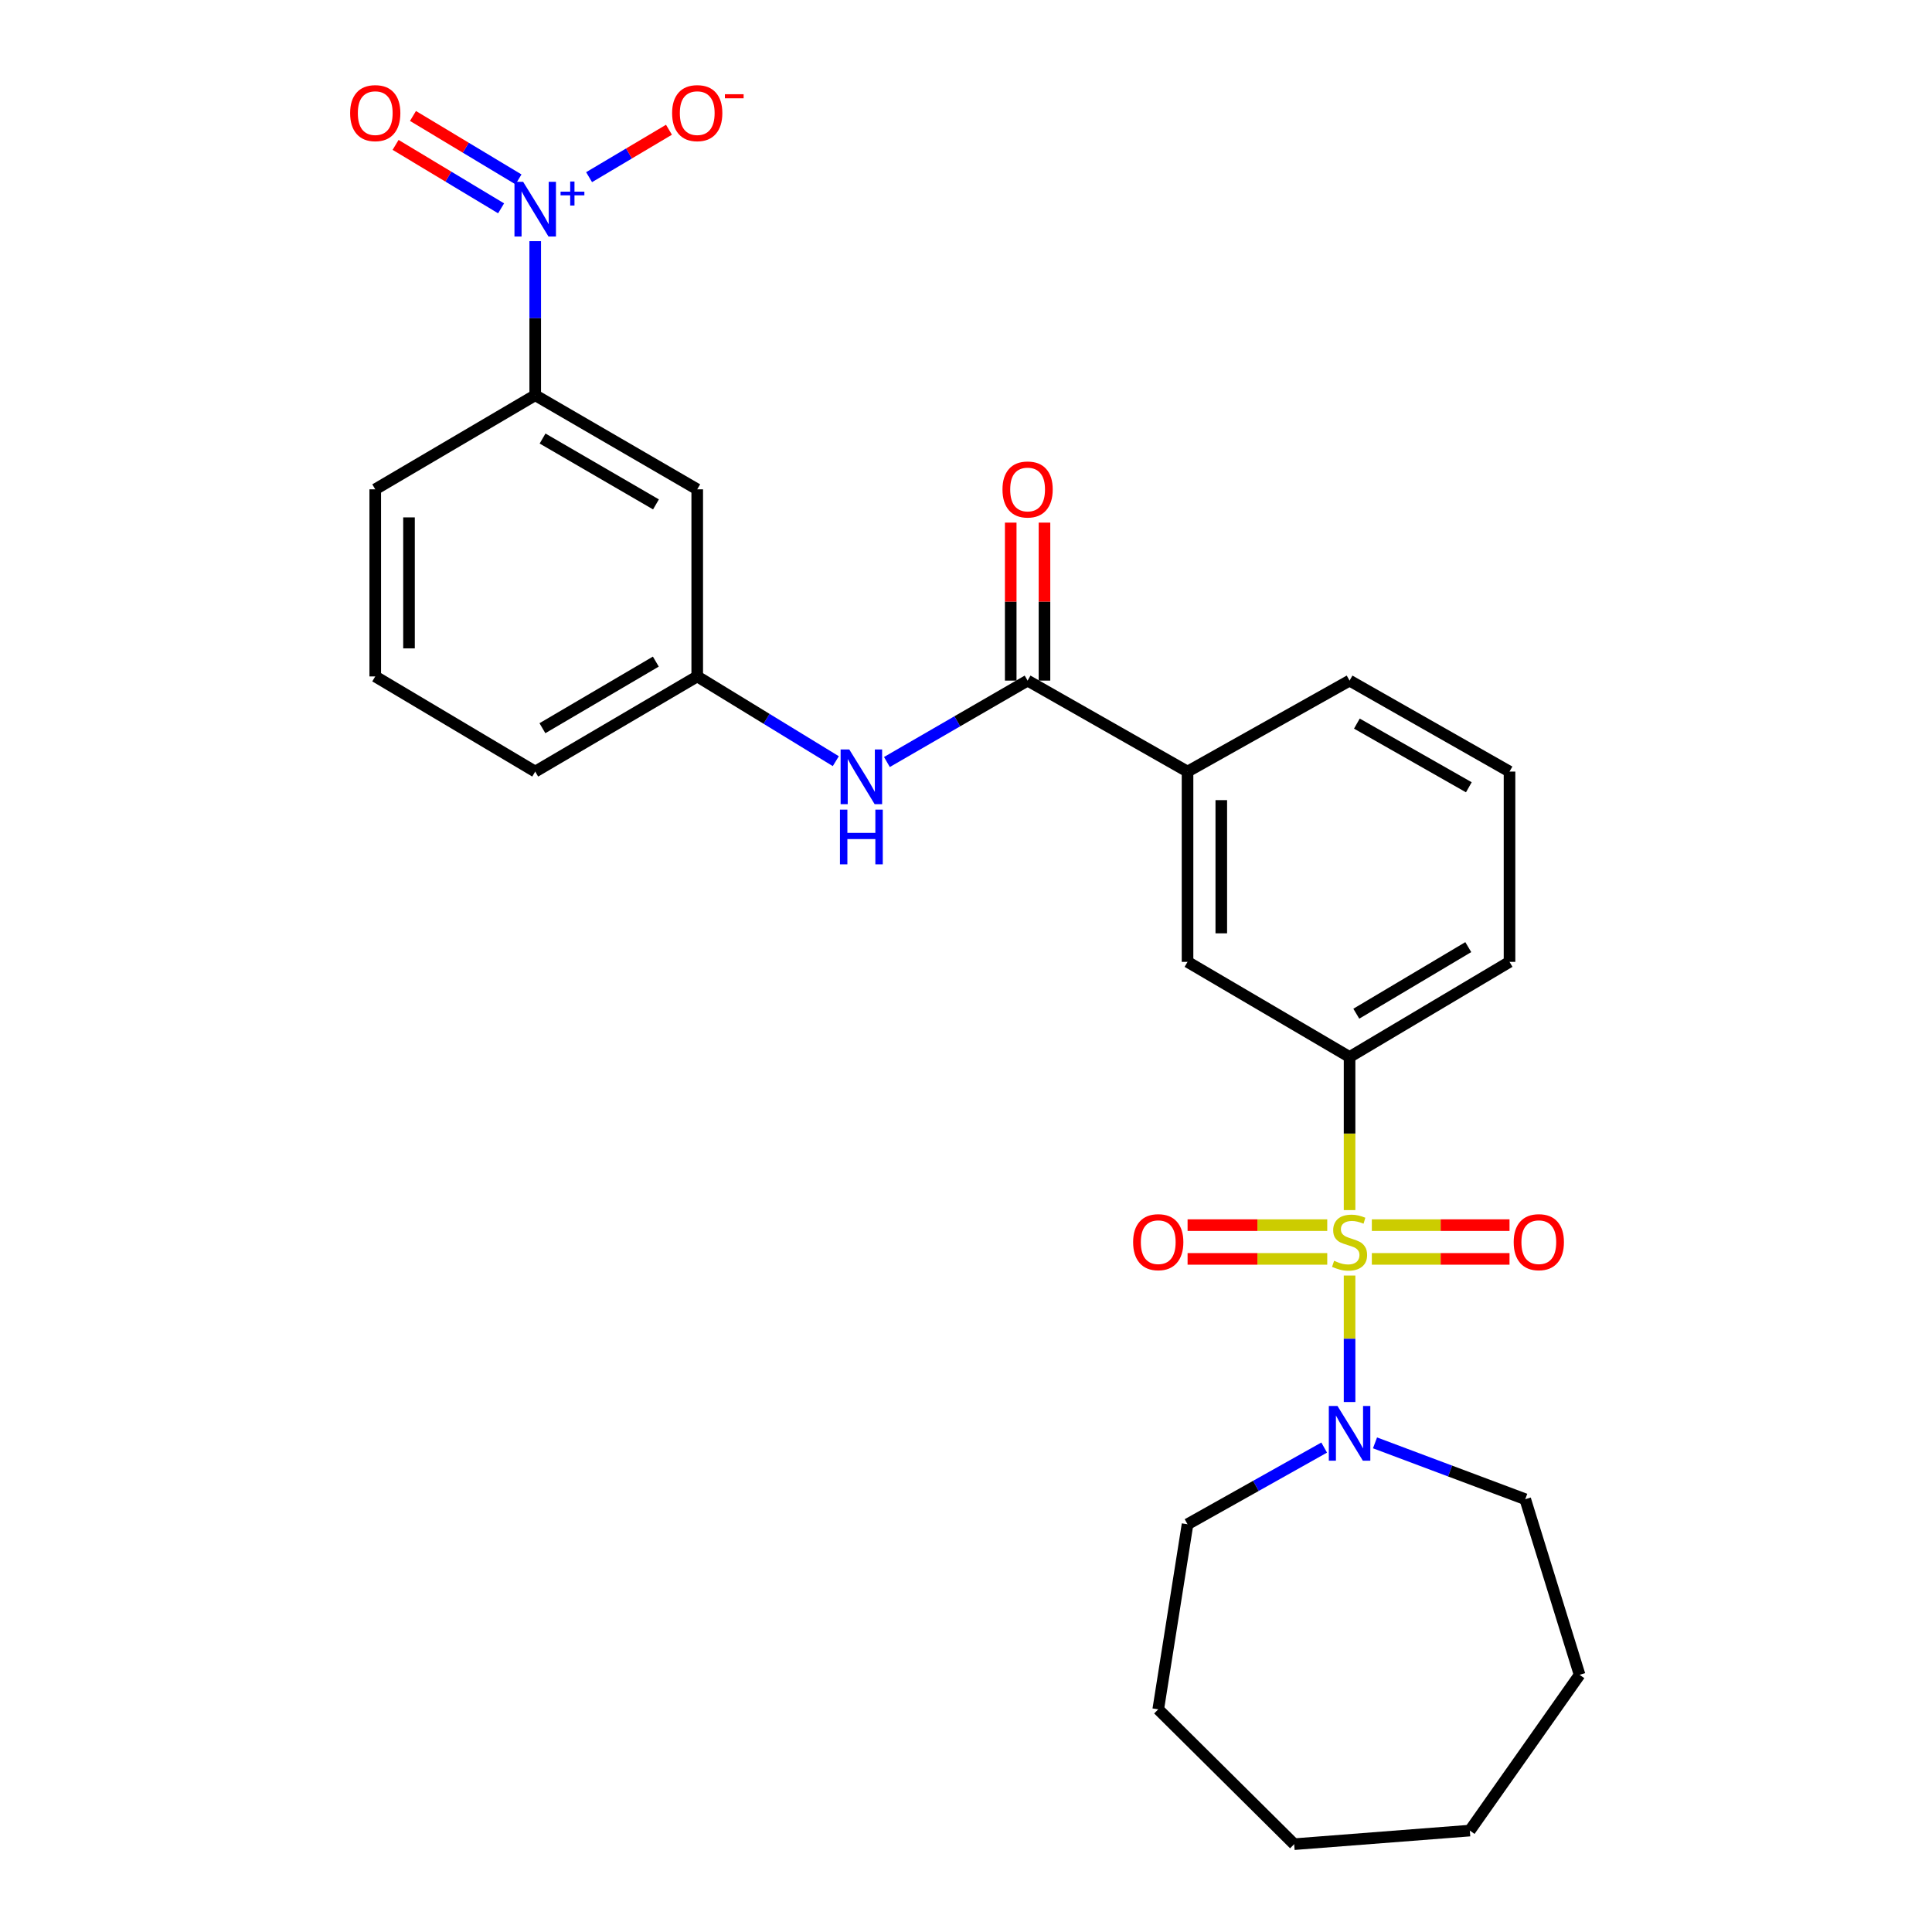 <?xml version='1.0' encoding='iso-8859-1'?>
<svg version='1.1' baseProfile='full'
              xmlns='http://www.w3.org/2000/svg'
                      xmlns:rdkit='http://www.rdkit.org/xml'
                      xmlns:xlink='http://www.w3.org/1999/xlink'
                  xml:space='preserve'
width='1000px' height='1000px' viewBox='0 0 1000 1000'>
<!-- END OF HEADER -->
<rect style='opacity:1.0;fill:#FFFFFF;stroke:none' width='1000' height='1000' x='0' y='0'> </rect>
<path class='bond-1' d='M 698.534,660.218 L 698.534,692.95' style='fill:none;fill-rule:evenodd;stroke:#CCCC00;stroke-width:6px;stroke-linecap:butt;stroke-linejoin:miter;stroke-opacity:1' />
<path class='bond-1' d='M 698.534,692.95 L 698.534,725.682' style='fill:none;fill-rule:evenodd;stroke:#0000FF;stroke-width:6px;stroke-linecap:butt;stroke-linejoin:miter;stroke-opacity:1' />
<path class='bond-2' d='M 698.534,626.348 L 698.534,586.721' style='fill:none;fill-rule:evenodd;stroke:#CCCC00;stroke-width:6px;stroke-linecap:butt;stroke-linejoin:miter;stroke-opacity:1' />
<path class='bond-2' d='M 698.534,586.721 L 698.534,547.093' style='fill:none;fill-rule:evenodd;stroke:#000000;stroke-width:6px;stroke-linecap:butt;stroke-linejoin:miter;stroke-opacity:1' />
<path class='bond-8' d='M 710.063,651.599 L 745.695,651.599' style='fill:none;fill-rule:evenodd;stroke:#CCCC00;stroke-width:6px;stroke-linecap:butt;stroke-linejoin:miter;stroke-opacity:1' />
<path class='bond-8' d='M 745.695,651.599 L 781.327,651.599' style='fill:none;fill-rule:evenodd;stroke:#FF0000;stroke-width:6px;stroke-linecap:butt;stroke-linejoin:miter;stroke-opacity:1' />
<path class='bond-8' d='M 710.063,634.126 L 745.695,634.126' style='fill:none;fill-rule:evenodd;stroke:#CCCC00;stroke-width:6px;stroke-linecap:butt;stroke-linejoin:miter;stroke-opacity:1' />
<path class='bond-8' d='M 745.695,634.126 L 781.327,634.126' style='fill:none;fill-rule:evenodd;stroke:#FF0000;stroke-width:6px;stroke-linecap:butt;stroke-linejoin:miter;stroke-opacity:1' />
<path class='bond-9' d='M 686.978,634.126 L 650.834,634.126' style='fill:none;fill-rule:evenodd;stroke:#CCCC00;stroke-width:6px;stroke-linecap:butt;stroke-linejoin:miter;stroke-opacity:1' />
<path class='bond-9' d='M 650.834,634.126 L 614.69,634.126' style='fill:none;fill-rule:evenodd;stroke:#FF0000;stroke-width:6px;stroke-linecap:butt;stroke-linejoin:miter;stroke-opacity:1' />
<path class='bond-9' d='M 686.978,651.599 L 650.834,651.599' style='fill:none;fill-rule:evenodd;stroke:#CCCC00;stroke-width:6px;stroke-linecap:butt;stroke-linejoin:miter;stroke-opacity:1' />
<path class='bond-9' d='M 650.834,651.599 L 614.69,651.599' style='fill:none;fill-rule:evenodd;stroke:#FF0000;stroke-width:6px;stroke-linecap:butt;stroke-linejoin:miter;stroke-opacity:1' />
<path class='bond-0' d='M 277.026,124.825 L 277.026,164.698' style='fill:none;fill-rule:evenodd;stroke:#0000FF;stroke-width:6px;stroke-linecap:butt;stroke-linejoin:miter;stroke-opacity:1' />
<path class='bond-0' d='M 277.026,164.698 L 277.026,204.571' style='fill:none;fill-rule:evenodd;stroke:#000000;stroke-width:6px;stroke-linecap:butt;stroke-linejoin:miter;stroke-opacity:1' />
<path class='bond-11' d='M 304.909,91.703 L 325.583,79.429' style='fill:none;fill-rule:evenodd;stroke:#0000FF;stroke-width:6px;stroke-linecap:butt;stroke-linejoin:miter;stroke-opacity:1' />
<path class='bond-11' d='M 325.583,79.429 L 346.257,67.154' style='fill:none;fill-rule:evenodd;stroke:#FF0000;stroke-width:6px;stroke-linecap:butt;stroke-linejoin:miter;stroke-opacity:1' />
<path class='bond-12' d='M 268.372,92.86 L 241.065,76.441' style='fill:none;fill-rule:evenodd;stroke:#0000FF;stroke-width:6px;stroke-linecap:butt;stroke-linejoin:miter;stroke-opacity:1' />
<path class='bond-12' d='M 241.065,76.441 L 213.758,60.021' style='fill:none;fill-rule:evenodd;stroke:#FF0000;stroke-width:6px;stroke-linecap:butt;stroke-linejoin:miter;stroke-opacity:1' />
<path class='bond-12' d='M 259.369,107.834 L 232.062,91.415' style='fill:none;fill-rule:evenodd;stroke:#0000FF;stroke-width:6px;stroke-linecap:butt;stroke-linejoin:miter;stroke-opacity:1' />
<path class='bond-12' d='M 232.062,91.415 L 204.755,74.996' style='fill:none;fill-rule:evenodd;stroke:#FF0000;stroke-width:6px;stroke-linecap:butt;stroke-linejoin:miter;stroke-opacity:1' />
<path class='bond-15' d='M 711.702,746.824 L 750.581,761.409' style='fill:none;fill-rule:evenodd;stroke:#0000FF;stroke-width:6px;stroke-linecap:butt;stroke-linejoin:miter;stroke-opacity:1' />
<path class='bond-15' d='M 750.581,761.409 L 789.46,775.994' style='fill:none;fill-rule:evenodd;stroke:#000000;stroke-width:6px;stroke-linecap:butt;stroke-linejoin:miter;stroke-opacity:1' />
<path class='bond-16' d='M 685.39,749.261 L 650.028,769.107' style='fill:none;fill-rule:evenodd;stroke:#0000FF;stroke-width:6px;stroke-linecap:butt;stroke-linejoin:miter;stroke-opacity:1' />
<path class='bond-16' d='M 650.028,769.107 L 614.665,788.953' style='fill:none;fill-rule:evenodd;stroke:#000000;stroke-width:6px;stroke-linecap:butt;stroke-linejoin:miter;stroke-opacity:1' />
<path class='bond-7' d='M 698.534,547.093 L 614.665,497.859' style='fill:none;fill-rule:evenodd;stroke:#000000;stroke-width:6px;stroke-linecap:butt;stroke-linejoin:miter;stroke-opacity:1' />
<path class='bond-17' d='M 698.534,547.093 L 781.325,497.859' style='fill:none;fill-rule:evenodd;stroke:#000000;stroke-width:6px;stroke-linecap:butt;stroke-linejoin:miter;stroke-opacity:1' />
<path class='bond-17' d='M 702.022,524.69 L 759.976,490.226' style='fill:none;fill-rule:evenodd;stroke:#000000;stroke-width:6px;stroke-linecap:butt;stroke-linejoin:miter;stroke-opacity:1' />
<path class='bond-3' d='M 531.884,352.282 L 614.665,399.371' style='fill:none;fill-rule:evenodd;stroke:#000000;stroke-width:6px;stroke-linecap:butt;stroke-linejoin:miter;stroke-opacity:1' />
<path class='bond-5' d='M 531.884,352.282 L 495.475,373.35' style='fill:none;fill-rule:evenodd;stroke:#000000;stroke-width:6px;stroke-linecap:butt;stroke-linejoin:miter;stroke-opacity:1' />
<path class='bond-5' d='M 495.475,373.35 L 459.066,394.417' style='fill:none;fill-rule:evenodd;stroke:#0000FF;stroke-width:6px;stroke-linecap:butt;stroke-linejoin:miter;stroke-opacity:1' />
<path class='bond-14' d='M 540.62,352.282 L 540.62,311.394' style='fill:none;fill-rule:evenodd;stroke:#000000;stroke-width:6px;stroke-linecap:butt;stroke-linejoin:miter;stroke-opacity:1' />
<path class='bond-14' d='M 540.62,311.394 L 540.62,270.506' style='fill:none;fill-rule:evenodd;stroke:#FF0000;stroke-width:6px;stroke-linecap:butt;stroke-linejoin:miter;stroke-opacity:1' />
<path class='bond-14' d='M 523.148,352.282 L 523.148,311.394' style='fill:none;fill-rule:evenodd;stroke:#000000;stroke-width:6px;stroke-linecap:butt;stroke-linejoin:miter;stroke-opacity:1' />
<path class='bond-14' d='M 523.148,311.394 L 523.148,270.506' style='fill:none;fill-rule:evenodd;stroke:#FF0000;stroke-width:6px;stroke-linecap:butt;stroke-linejoin:miter;stroke-opacity:1' />
<path class='bond-4' d='M 277.026,204.571 L 360.885,253.271' style='fill:none;fill-rule:evenodd;stroke:#000000;stroke-width:6px;stroke-linecap:butt;stroke-linejoin:miter;stroke-opacity:1' />
<path class='bond-4' d='M 280.83,226.985 L 339.531,261.075' style='fill:none;fill-rule:evenodd;stroke:#000000;stroke-width:6px;stroke-linecap:butt;stroke-linejoin:miter;stroke-opacity:1' />
<path class='bond-29' d='M 277.026,204.571 L 194.225,253.271' style='fill:none;fill-rule:evenodd;stroke:#000000;stroke-width:6px;stroke-linecap:butt;stroke-linejoin:miter;stroke-opacity:1' />
<path class='bond-13' d='M 432.611,393.98 L 396.748,372.049' style='fill:none;fill-rule:evenodd;stroke:#0000FF;stroke-width:6px;stroke-linecap:butt;stroke-linejoin:miter;stroke-opacity:1' />
<path class='bond-13' d='M 396.748,372.049 L 360.885,350.118' style='fill:none;fill-rule:evenodd;stroke:#000000;stroke-width:6px;stroke-linecap:butt;stroke-linejoin:miter;stroke-opacity:1' />
<path class='bond-6' d='M 614.665,399.371 L 614.665,497.859' style='fill:none;fill-rule:evenodd;stroke:#000000;stroke-width:6px;stroke-linecap:butt;stroke-linejoin:miter;stroke-opacity:1' />
<path class='bond-6' d='M 632.138,414.144 L 632.138,483.086' style='fill:none;fill-rule:evenodd;stroke:#000000;stroke-width:6px;stroke-linecap:butt;stroke-linejoin:miter;stroke-opacity:1' />
<path class='bond-27' d='M 614.665,399.371 L 698.534,352.282' style='fill:none;fill-rule:evenodd;stroke:#000000;stroke-width:6px;stroke-linecap:butt;stroke-linejoin:miter;stroke-opacity:1' />
<path class='bond-10' d='M 360.885,253.271 L 360.885,350.118' style='fill:none;fill-rule:evenodd;stroke:#000000;stroke-width:6px;stroke-linecap:butt;stroke-linejoin:miter;stroke-opacity:1' />
<path class='bond-22' d='M 360.885,350.118 L 277.026,399.371' style='fill:none;fill-rule:evenodd;stroke:#000000;stroke-width:6px;stroke-linecap:butt;stroke-linejoin:miter;stroke-opacity:1' />
<path class='bond-22' d='M 339.457,342.44 L 280.756,376.917' style='fill:none;fill-rule:evenodd;stroke:#000000;stroke-width:6px;stroke-linecap:butt;stroke-linejoin:miter;stroke-opacity:1' />
<path class='bond-23' d='M 789.46,775.994 L 817.591,866.881' style='fill:none;fill-rule:evenodd;stroke:#000000;stroke-width:6px;stroke-linecap:butt;stroke-linejoin:miter;stroke-opacity:1' />
<path class='bond-24' d='M 614.665,788.953 L 599.503,884.752' style='fill:none;fill-rule:evenodd;stroke:#000000;stroke-width:6px;stroke-linecap:butt;stroke-linejoin:miter;stroke-opacity:1' />
<path class='bond-20' d='M 781.325,497.859 L 781.325,399.371' style='fill:none;fill-rule:evenodd;stroke:#000000;stroke-width:6px;stroke-linecap:butt;stroke-linejoin:miter;stroke-opacity:1' />
<path class='bond-18' d='M 194.225,253.271 L 194.225,350.118' style='fill:none;fill-rule:evenodd;stroke:#000000;stroke-width:6px;stroke-linecap:butt;stroke-linejoin:miter;stroke-opacity:1' />
<path class='bond-18' d='M 211.698,267.798 L 211.698,335.591' style='fill:none;fill-rule:evenodd;stroke:#000000;stroke-width:6px;stroke-linecap:butt;stroke-linejoin:miter;stroke-opacity:1' />
<path class='bond-19' d='M 698.534,352.282 L 781.325,399.371' style='fill:none;fill-rule:evenodd;stroke:#000000;stroke-width:6px;stroke-linecap:butt;stroke-linejoin:miter;stroke-opacity:1' />
<path class='bond-19' d='M 702.315,374.534 L 760.268,407.496' style='fill:none;fill-rule:evenodd;stroke:#000000;stroke-width:6px;stroke-linecap:butt;stroke-linejoin:miter;stroke-opacity:1' />
<path class='bond-21' d='M 194.225,350.118 L 277.026,399.371' style='fill:none;fill-rule:evenodd;stroke:#000000;stroke-width:6px;stroke-linecap:butt;stroke-linejoin:miter;stroke-opacity:1' />
<path class='bond-25' d='M 817.591,866.881 L 760.776,947.508' style='fill:none;fill-rule:evenodd;stroke:#000000;stroke-width:6px;stroke-linecap:butt;stroke-linejoin:miter;stroke-opacity:1' />
<path class='bond-26' d='M 599.503,884.752 L 669.86,954.545' style='fill:none;fill-rule:evenodd;stroke:#000000;stroke-width:6px;stroke-linecap:butt;stroke-linejoin:miter;stroke-opacity:1' />
<path class='bond-28' d='M 760.776,947.508 L 669.86,954.545' style='fill:none;fill-rule:evenodd;stroke:#000000;stroke-width:6px;stroke-linecap:butt;stroke-linejoin:miter;stroke-opacity:1' />
<path  class='atom-0' d='M 690.534 652.582
Q 690.854 652.702, 692.174 653.262
Q 693.494 653.822, 694.934 654.182
Q 696.414 654.502, 697.854 654.502
Q 700.534 654.502, 702.094 653.222
Q 703.654 651.902, 703.654 649.622
Q 703.654 648.062, 702.854 647.102
Q 702.094 646.142, 700.894 645.622
Q 699.694 645.102, 697.694 644.502
Q 695.174 643.742, 693.654 643.022
Q 692.174 642.302, 691.094 640.782
Q 690.054 639.262, 690.054 636.702
Q 690.054 633.142, 692.454 630.942
Q 694.894 628.742, 699.694 628.742
Q 702.974 628.742, 706.694 630.302
L 705.774 633.382
Q 702.374 631.982, 699.814 631.982
Q 697.054 631.982, 695.534 633.142
Q 694.014 634.262, 694.054 636.222
Q 694.054 637.742, 694.814 638.662
Q 695.614 639.582, 696.734 640.102
Q 697.894 640.622, 699.814 641.222
Q 702.374 642.022, 703.894 642.822
Q 705.414 643.622, 706.494 645.262
Q 707.614 646.862, 707.614 649.622
Q 707.614 653.542, 704.974 655.662
Q 702.374 657.742, 698.014 657.742
Q 695.494 657.742, 693.574 657.182
Q 691.694 656.662, 689.454 655.742
L 690.534 652.582
' fill='#CCCC00'/>
<path  class='atom-1' d='M 270.766 94.097
L 280.046 109.097
Q 280.966 110.577, 282.446 113.257
Q 283.926 115.937, 284.006 116.097
L 284.006 94.097
L 287.766 94.097
L 287.766 122.417
L 283.886 122.417
L 273.926 106.017
Q 272.766 104.097, 271.526 101.897
Q 270.326 99.698, 269.966 99.017
L 269.966 122.417
L 266.286 122.417
L 266.286 94.097
L 270.766 94.097
' fill='#0000FF'/>
<path  class='atom-1' d='M 290.142 99.202
L 295.131 99.202
L 295.131 93.949
L 297.349 93.949
L 297.349 99.202
L 302.471 99.202
L 302.471 101.103
L 297.349 101.103
L 297.349 106.383
L 295.131 106.383
L 295.131 101.103
L 290.142 101.103
L 290.142 99.202
' fill='#0000FF'/>
<path  class='atom-2' d='M 692.274 727.724
L 701.554 742.724
Q 702.474 744.204, 703.954 746.884
Q 705.434 749.564, 705.514 749.724
L 705.514 727.724
L 709.274 727.724
L 709.274 756.044
L 705.394 756.044
L 695.434 739.644
Q 694.274 737.724, 693.034 735.524
Q 691.834 733.324, 691.474 732.644
L 691.474 756.044
L 687.794 756.044
L 687.794 727.724
L 692.274 727.724
' fill='#0000FF'/>
<path  class='atom-6' d='M 439.581 387.91
L 448.861 402.91
Q 449.781 404.39, 451.261 407.07
Q 452.741 409.75, 452.821 409.91
L 452.821 387.91
L 456.581 387.91
L 456.581 416.23
L 452.701 416.23
L 442.741 399.83
Q 441.581 397.91, 440.341 395.71
Q 439.141 393.51, 438.781 392.83
L 438.781 416.23
L 435.101 416.23
L 435.101 387.91
L 439.581 387.91
' fill='#0000FF'/>
<path  class='atom-6' d='M 434.761 419.062
L 438.601 419.062
L 438.601 431.102
L 453.081 431.102
L 453.081 419.062
L 456.921 419.062
L 456.921 447.382
L 453.081 447.382
L 453.081 434.302
L 438.601 434.302
L 438.601 447.382
L 434.761 447.382
L 434.761 419.062
' fill='#0000FF'/>
<path  class='atom-9' d='M 783.488 642.942
Q 783.488 636.142, 786.848 632.342
Q 790.208 628.542, 796.488 628.542
Q 802.768 628.542, 806.128 632.342
Q 809.488 636.142, 809.488 642.942
Q 809.488 649.822, 806.088 653.742
Q 802.688 657.622, 796.488 657.622
Q 790.248 657.622, 786.848 653.742
Q 783.488 649.862, 783.488 642.942
M 796.488 654.422
Q 800.808 654.422, 803.128 651.542
Q 805.488 648.622, 805.488 642.942
Q 805.488 637.382, 803.128 634.582
Q 800.808 631.742, 796.488 631.742
Q 792.168 631.742, 789.808 634.542
Q 787.488 637.342, 787.488 642.942
Q 787.488 648.662, 789.808 651.542
Q 792.168 654.422, 796.488 654.422
' fill='#FF0000'/>
<path  class='atom-10' d='M 586.503 642.942
Q 586.503 636.142, 589.863 632.342
Q 593.223 628.542, 599.503 628.542
Q 605.783 628.542, 609.143 632.342
Q 612.503 636.142, 612.503 642.942
Q 612.503 649.822, 609.103 653.742
Q 605.703 657.622, 599.503 657.622
Q 593.263 657.622, 589.863 653.742
Q 586.503 649.862, 586.503 642.942
M 599.503 654.422
Q 603.823 654.422, 606.143 651.542
Q 608.503 648.622, 608.503 642.942
Q 608.503 637.382, 606.143 634.582
Q 603.823 631.742, 599.503 631.742
Q 595.183 631.742, 592.823 634.542
Q 590.503 637.342, 590.503 642.942
Q 590.503 648.662, 592.823 651.542
Q 595.183 654.422, 599.503 654.422
' fill='#FF0000'/>
<path  class='atom-12' d='M 347.885 58.55
Q 347.885 51.75, 351.245 47.95
Q 354.605 44.15, 360.885 44.15
Q 367.165 44.15, 370.525 47.95
Q 373.885 51.75, 373.885 58.55
Q 373.885 65.43, 370.485 69.35
Q 367.085 73.23, 360.885 73.23
Q 354.645 73.23, 351.245 69.35
Q 347.885 65.47, 347.885 58.55
M 360.885 70.03
Q 365.205 70.03, 367.525 67.15
Q 369.885 64.23, 369.885 58.55
Q 369.885 52.99, 367.525 50.19
Q 365.205 47.35, 360.885 47.35
Q 356.565 47.35, 354.205 50.15
Q 351.885 52.95, 351.885 58.55
Q 351.885 64.27, 354.205 67.15
Q 356.565 70.03, 360.885 70.03
' fill='#FF0000'/>
<path  class='atom-12' d='M 375.205 48.773
L 384.894 48.773
L 384.894 50.885
L 375.205 50.885
L 375.205 48.773
' fill='#FF0000'/>
<path  class='atom-13' d='M 181.225 58.55
Q 181.225 51.75, 184.585 47.95
Q 187.945 44.15, 194.225 44.15
Q 200.505 44.15, 203.865 47.95
Q 207.225 51.75, 207.225 58.55
Q 207.225 65.43, 203.825 69.35
Q 200.425 73.23, 194.225 73.23
Q 187.985 73.23, 184.585 69.35
Q 181.225 65.47, 181.225 58.55
M 194.225 70.03
Q 198.545 70.03, 200.865 67.15
Q 203.225 64.23, 203.225 58.55
Q 203.225 52.99, 200.865 50.19
Q 198.545 47.35, 194.225 47.35
Q 189.905 47.35, 187.545 50.15
Q 185.225 52.95, 185.225 58.55
Q 185.225 64.27, 187.545 67.15
Q 189.905 70.03, 194.225 70.03
' fill='#FF0000'/>
<path  class='atom-15' d='M 518.884 253.351
Q 518.884 246.551, 522.244 242.751
Q 525.604 238.951, 531.884 238.951
Q 538.164 238.951, 541.524 242.751
Q 544.884 246.551, 544.884 253.351
Q 544.884 260.231, 541.484 264.151
Q 538.084 268.031, 531.884 268.031
Q 525.644 268.031, 522.244 264.151
Q 518.884 260.271, 518.884 253.351
M 531.884 264.831
Q 536.204 264.831, 538.524 261.951
Q 540.884 259.031, 540.884 253.351
Q 540.884 247.791, 538.524 244.991
Q 536.204 242.151, 531.884 242.151
Q 527.564 242.151, 525.204 244.951
Q 522.884 247.751, 522.884 253.351
Q 522.884 259.071, 525.204 261.951
Q 527.564 264.831, 531.884 264.831
' fill='#FF0000'/>
</svg>
